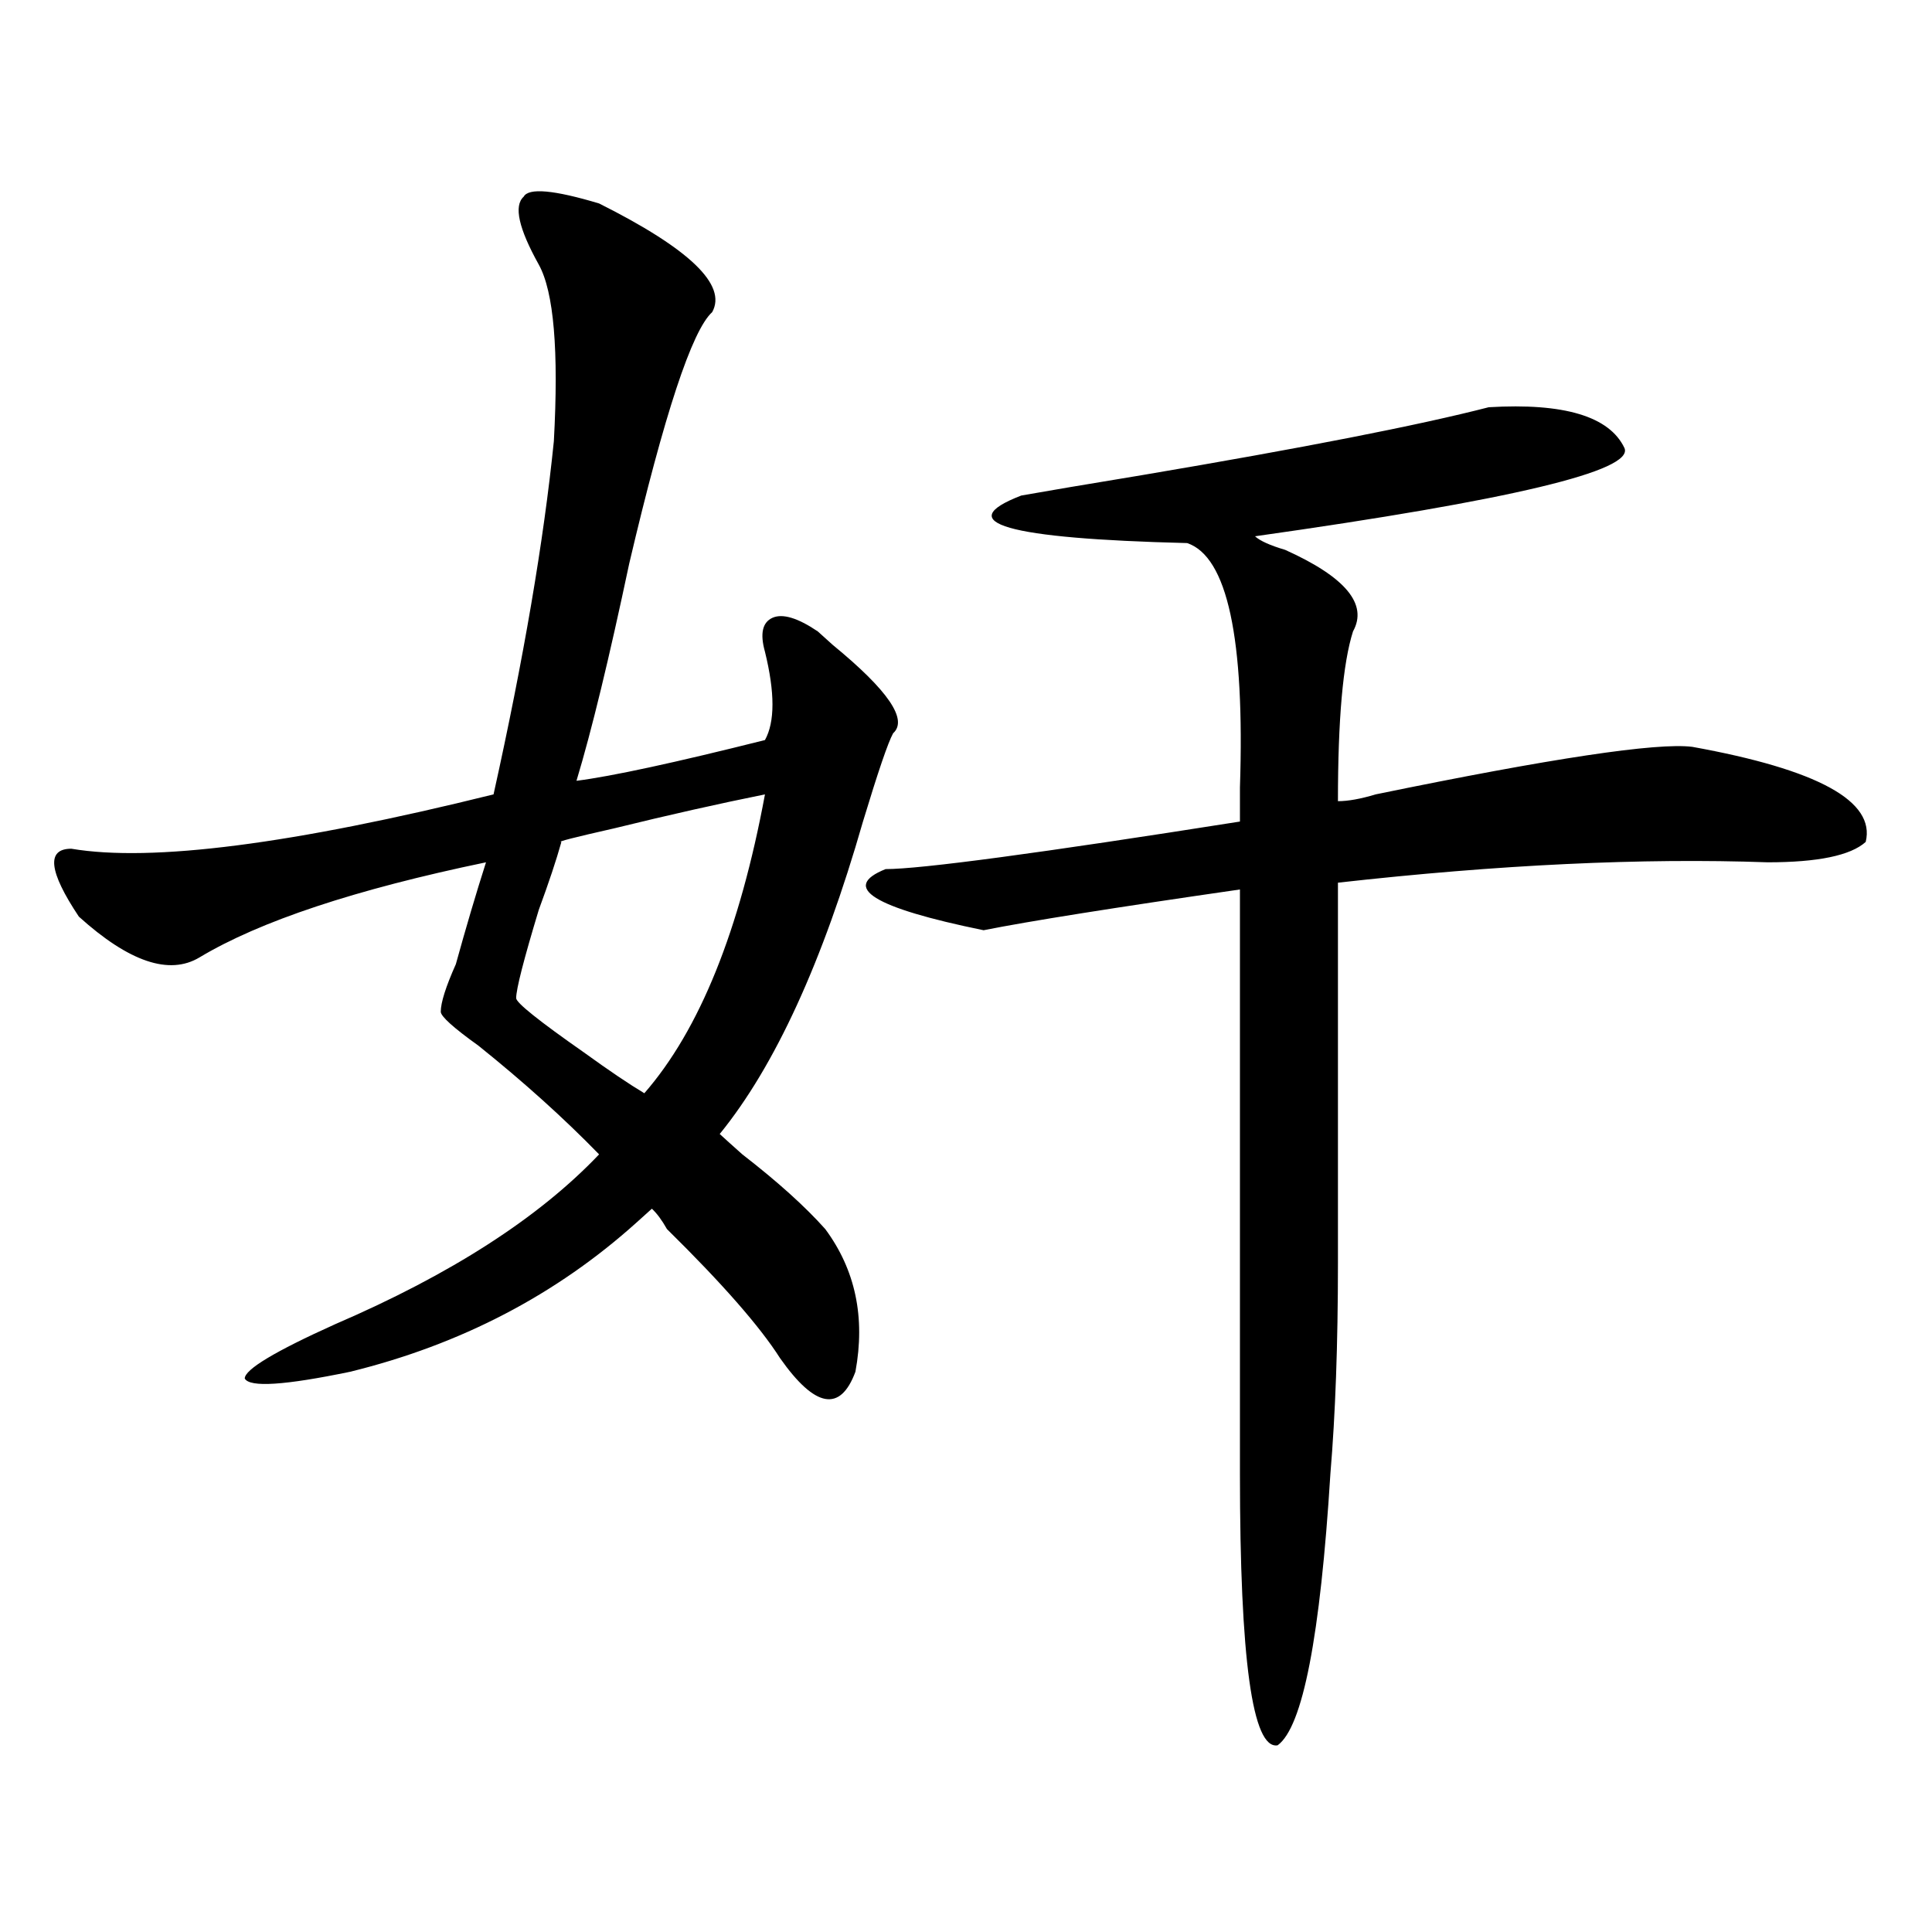 <?xml version="1.0" encoding="utf-8"?>
<!-- Generator: Adobe Illustrator 16.0.0, SVG Export Plug-In . SVG Version: 6.00 Build 0)  -->
<!DOCTYPE svg PUBLIC "-//W3C//DTD SVG 1.1//EN" "http://www.w3.org/Graphics/SVG/1.1/DTD/svg11.dtd">
<svg version="1.1" id="图层_1" xmlns="http://www.w3.org/2000/svg" xmlns:xlink="http://www.w3.org/1999/xlink" x="0px" y="0px"
	 width="1000px" height="1000px" viewBox="0 0 1000 1000" enable-background="new 0 0 1000 1000" xml:space="preserve">
<path d="M310.09,105.313c46.828,23.456,66.34,42.188,58.535,56.25c-10.427,9.394-24.756,52.734-42.926,130.078
	c-10.427,49.219-19.512,86.737-27.316,112.5c18.17-2.308,50.73-9.339,97.559-21.094c5.183-9.339,5.183-24.609,0-45.703
	c-2.622-9.339-1.342-15.216,3.902-17.578c5.183-2.308,12.987,0,23.414,7.031l7.805,7.031c28.597,23.456,39.023,38.672,31.219,45.703
	c-2.622,4.724-7.805,19.94-15.609,45.703c-20.854,72.675-45.548,126.563-74.145,161.719c2.561,2.362,6.463,5.878,11.707,10.547
	c18.17,14.063,32.499,26.972,42.926,38.672c15.609,21.094,20.792,45.703,15.609,73.828c-7.805,21.094-20.854,18.786-39.023-7.031
	c-10.427-16.37-29.938-38.672-58.535-66.797c-2.622-4.669-5.244-8.185-7.805-10.547c-2.622,2.362-5.244,4.724-7.805,7.031
	c-41.646,37.519-91.096,63.281-148.289,77.344c-33.841,7.031-52.072,8.239-54.633,3.516c0-4.669,15.609-14.063,46.828-28.125
	c59.815-25.763,105.363-55.042,136.582-87.891c-18.231-18.731-39.023-37.464-62.438-56.25
	c-13.049-9.339-19.512-15.216-19.512-17.578c0-4.669,2.561-12.854,7.805-24.609c5.183-18.731,10.365-36.31,15.609-52.734
	c-67.682,14.063-117.07,30.487-148.289,49.219c-15.609,9.394-36.463,2.362-62.438-21.094c-15.609-23.401-16.951-35.156-3.902-35.156
	c41.584,7.031,114.448-2.308,218.531-28.125c15.609-70.313,25.975-131.231,31.219-182.813c2.561-46.856,0-77.344-7.805-91.406
	c-10.427-18.731-13.049-30.433-7.805-35.156C273.627,97.128,286.676,98.281,310.09,105.313z M395.941,411.172
	c-23.414,4.724-49.45,10.547-78.047,17.578c-20.854,4.724-29.938,7.031-27.316,7.031c-2.622,9.394-6.524,21.094-11.707,35.156
	c-7.805,25.817-11.707,41.034-11.707,45.703c0,2.362,11.707,11.755,35.121,28.125c12.987,9.394,23.414,16.425,31.219,21.094
	C362.101,533.065,382.893,481.484,395.941,411.172z M770.566,210.781c39.023-2.308,62.438,4.724,70.242,21.094
	c5.183,11.755-58.535,26.972-191.215,45.703c2.561,2.362,7.805,4.724,15.609,7.031c31.219,14.063,42.926,28.125,35.121,42.188
	c-5.244,16.425-7.805,45.703-7.805,87.891c5.183,0,11.707-1.153,19.512-3.516c91.034-18.731,145.667-26.917,163.898-24.609
	c64.998,11.755,94.937,28.125,89.754,49.219c-7.805,7.031-24.756,10.547-50.73,10.547c-65.06-2.308-139.204,1.208-222.434,10.547
	c0,100.8,0,166.442,0,196.875c0,42.188-1.342,78.552-3.902,108.984c-5.244,84.375-14.329,131.231-27.316,140.625
	c-13.049,2.307-19.512-44.55-19.512-140.625c0-49.219,0-149.964,0-302.344c-65.06,9.394-109.266,16.425-132.68,21.094
	c-57.255-11.7-74.145-22.247-50.73-31.641c18.17,0,79.327-8.185,183.41-24.609c0-2.308,0-8.185,0-17.578
	c2.561-77.344-6.524-119.531-27.316-126.563c-93.656-2.308-122.314-10.547-85.852-24.609c12.987-2.308,33.779-5.823,62.438-10.547
	C674.288,231.875,734.104,220.175,770.566,210.781z"/>
</svg>
